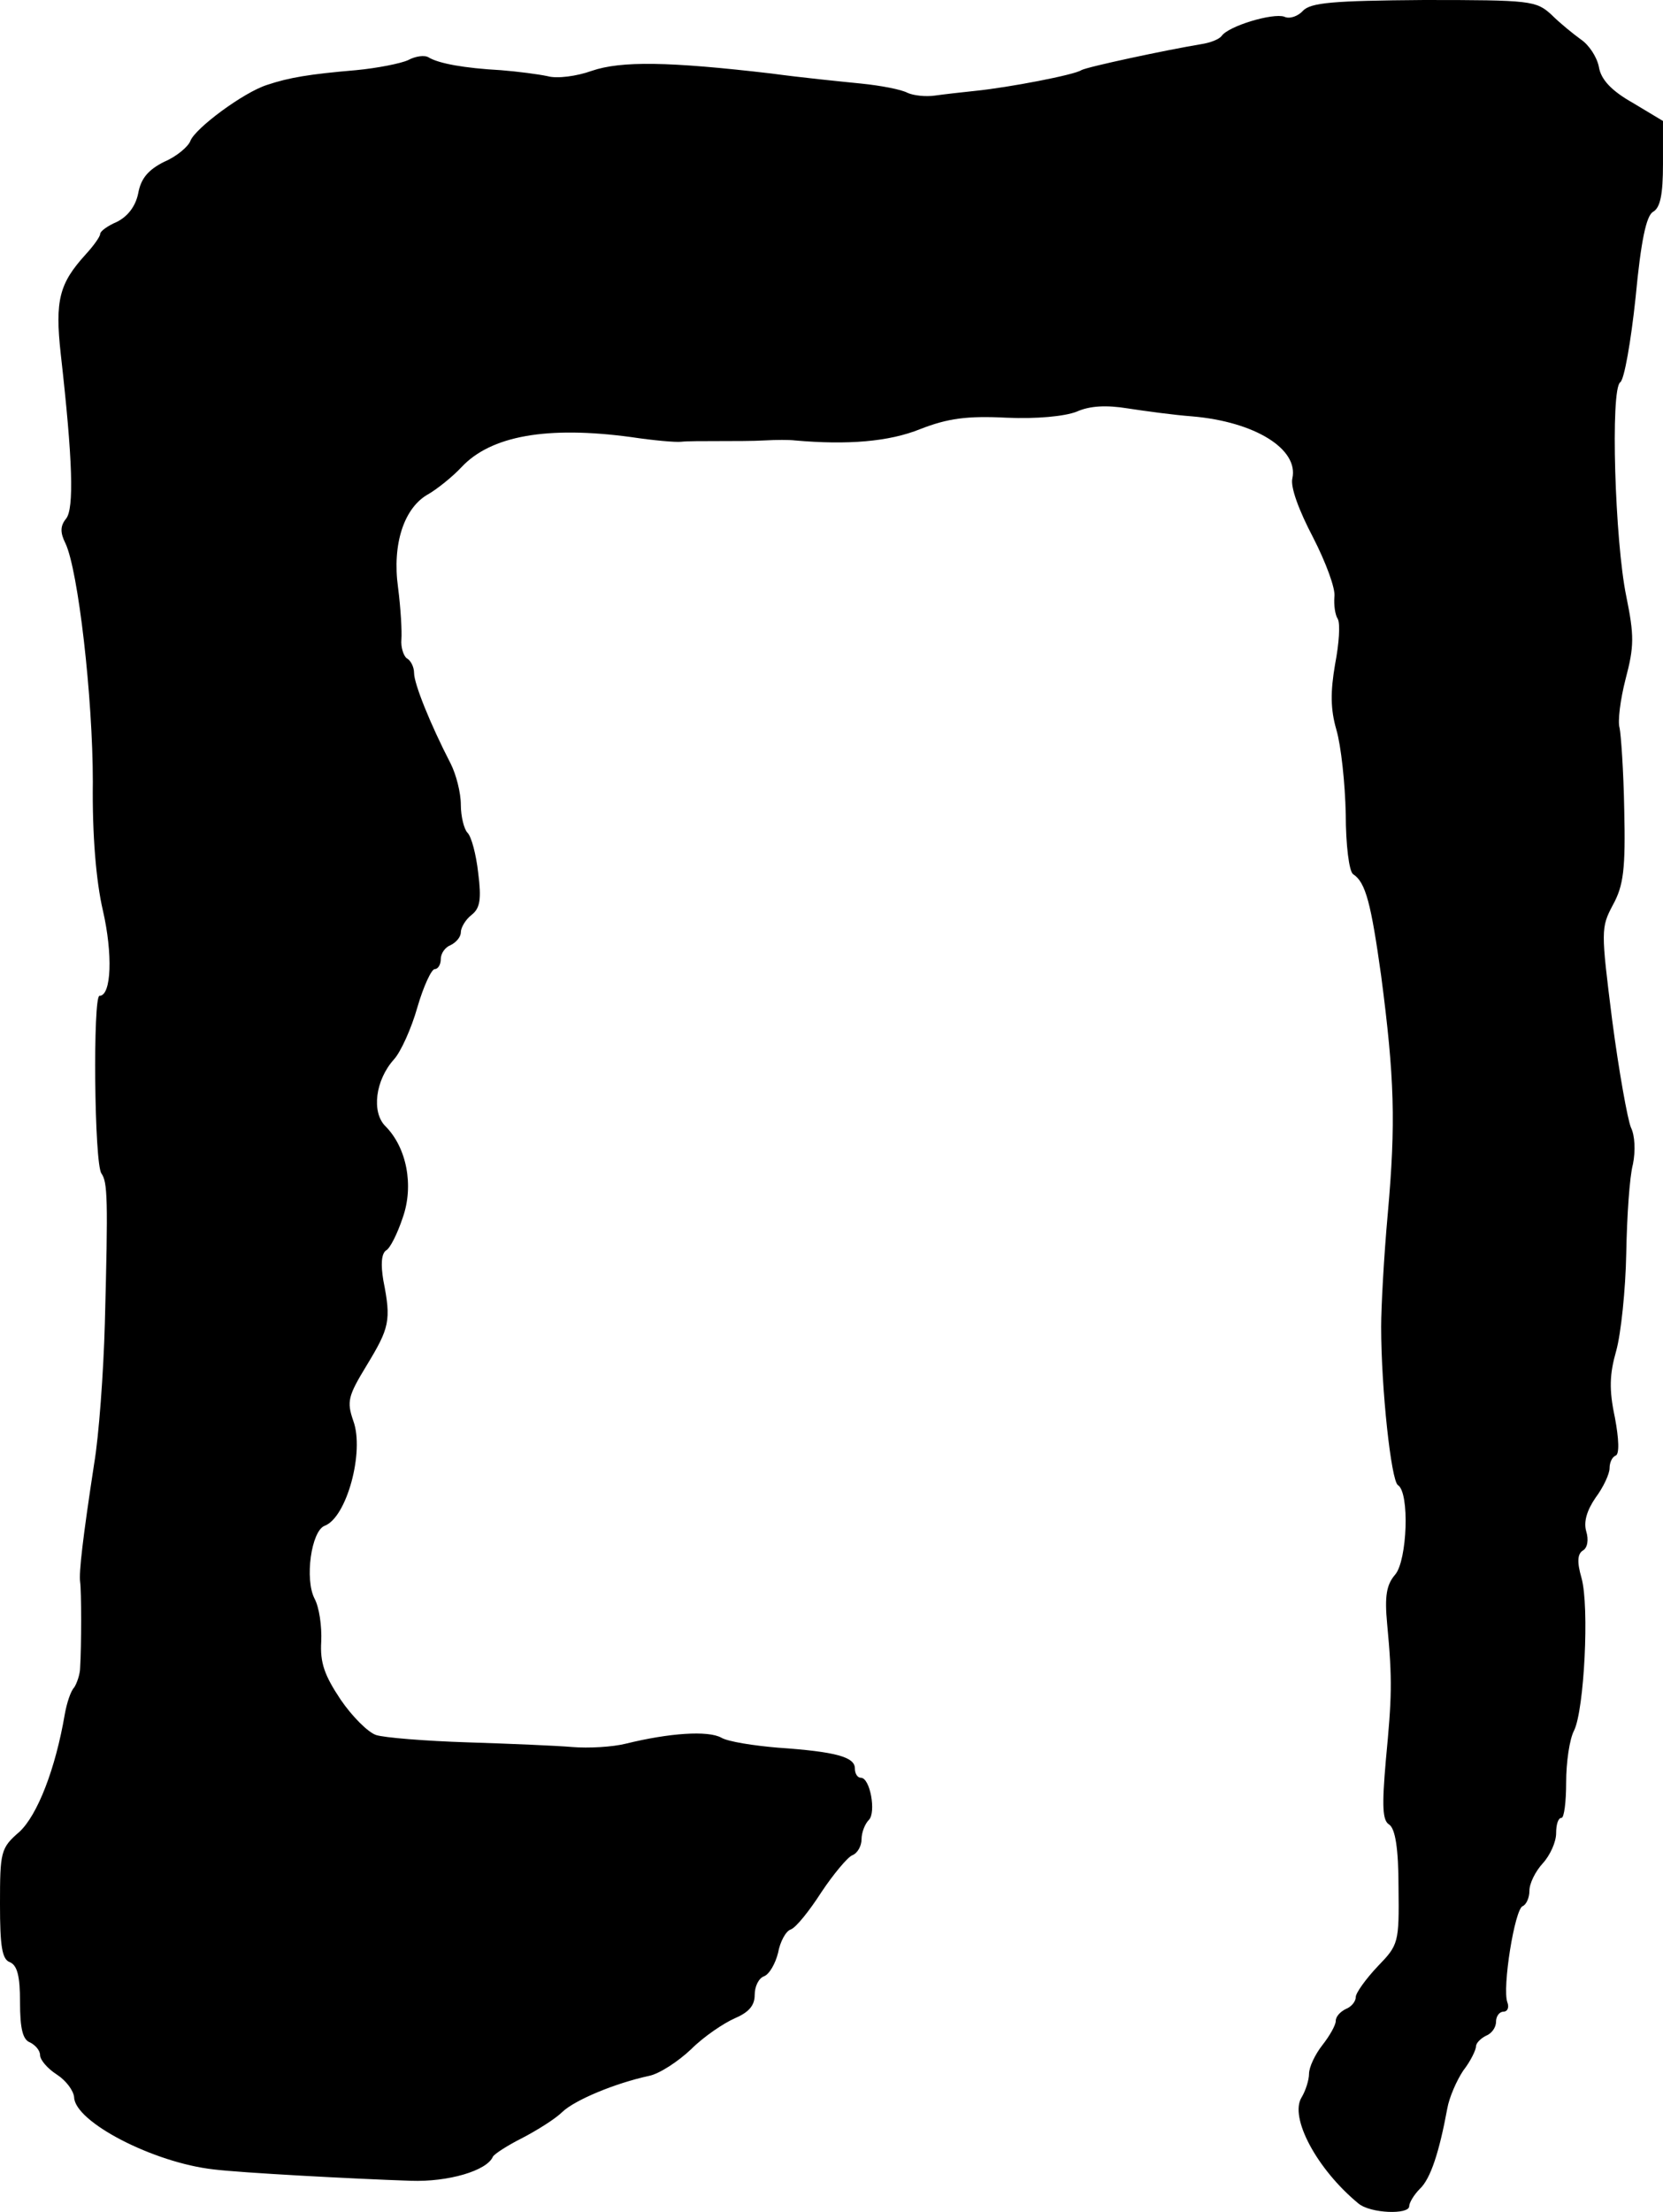 <?xml version="1.0" standalone="no"?>
<!DOCTYPE svg PUBLIC "-//W3C//DTD SVG 20010904//EN"
 "http://www.w3.org/TR/2001/REC-SVG-20010904/DTD/svg10.dtd">
<svg version="1.0" xmlns="http://www.w3.org/2000/svg"
 width="249pt" height="331pt" viewBox="0 0 249 331"
 preserveAspectRatio="xMidYMid meet">
<g transform="translate(0,331) scale(0.1,-0.1)"
fill="#000000" stroke="none">
<path d="M1951 3294 c-7 -8 -20 -13 -28 -9 -17 6 -84 -14 -94 -29 -4 -5 -17
-10 -30 -12 -54 -9 -171 -34 -180 -39 -10 -7 -109 -26 -159 -31 -19 -2 -46 -5
-60 -7 -14 -2 -32 0 -41 4 -9 5 -40 11 -70 14 -30 3 -90 9 -134 15 -154 18
-225 19 -269 4 -22 -8 -52 -12 -66 -8 -14 3 -45 7 -70 9 -55 3 -93 10 -108 19
-6 4 -20 2 -31 -4 -11 -5 -46 -12 -78 -15 -70 -6 -100 -11 -133 -22 -35 -11
-108 -65 -115 -84 -3 -8 -20 -23 -39 -31 -24 -12 -35 -25 -39 -47 -4 -20 -16
-35 -32 -43 -14 -6 -25 -14 -25 -18 0 -4 -10 -18 -22 -31 -39 -43 -46 -68 -37
-149 18 -159 20 -231 8 -246 -9 -11 -9 -21 -1 -37 19 -40 41 -230 41 -357 -1
-80 5 -149 15 -192 15 -65 13 -128 -5 -128 -10 0 -8 -252 3 -266 9 -13 10 -37
5 -224 -2 -74 -9 -169 -16 -210 -17 -111 -23 -163 -21 -177 2 -14 2 -96 0
-128 0 -10 -5 -24 -9 -30 -5 -5 -11 -23 -14 -40 -14 -82 -41 -151 -68 -176
-28 -24 -29 -30 -29 -108 0 -63 3 -83 15 -87 11 -5 15 -21 15 -60 0 -39 4 -56
15 -60 8 -4 15 -12 15 -19 0 -7 11 -20 25 -29 14 -9 25 -24 26 -34 1 -37 119
-98 209 -108 40 -5 206 -14 295 -17 56 -2 114 15 123 36 2 4 22 17 44 28 23
12 50 29 60 39 19 18 79 43 130 54 15 3 43 21 63 40 19 19 49 39 65 46 21 9
30 19 30 35 0 13 6 25 14 28 8 3 17 19 21 35 3 17 12 33 19 35 8 3 28 28 46
56 18 27 39 52 46 55 8 3 14 14 14 24 0 10 5 23 11 29 11 11 2 63 -12 63 -5 0
-9 6 -9 14 0 17 -28 25 -115 31 -36 3 -75 9 -85 15 -20 11 -78 7 -143 -9 -20
-5 -56 -7 -80 -5 -23 2 -94 5 -157 7 -63 2 -125 7 -137 11 -12 4 -36 28 -53
53 -24 36 -31 55 -29 87 1 23 -3 51 -10 64 -15 29 -5 101 15 109 33 12 60 111
43 157 -10 29 -8 37 20 83 34 56 37 67 25 127 -4 24 -3 40 4 45 6 3 17 25 25
49 17 48 6 105 -26 137 -21 21 -15 69 13 100 10 11 26 46 35 78 9 31 21 57 26
57 5 0 9 7 9 15 0 9 7 18 15 21 8 4 15 12 15 19 0 7 7 19 16 26 13 10 15 24
10 63 -3 27 -10 54 -16 60 -5 5 -10 24 -10 42 0 18 -7 45 -15 61 -31 60 -55
120 -55 136 0 9 -5 19 -11 22 -5 4 -9 17 -8 28 1 12 -1 47 -5 78 -9 65 9 120
46 140 12 7 35 25 49 40 44 47 128 62 254 45 33 -5 67 -8 75 -7 8 1 33 1 55 1
22 0 54 0 70 1 17 1 37 1 45 0 79 -7 141 -2 188 17 41 16 70 20 129 17 45 -2
87 2 105 9 20 9 45 10 76 5 26 -4 70 -10 97 -12 94 -8 160 -49 150 -93 -3 -13
10 -48 31 -88 19 -37 34 -77 32 -89 -1 -12 1 -27 5 -33 4 -7 2 -37 -4 -68 -7
-41 -7 -67 2 -98 7 -24 13 -80 14 -126 0 -46 5 -86 11 -90 19 -12 27 -45 42
-152 20 -153 22 -220 10 -355 -6 -66 -10 -142 -10 -170 0 -93 15 -230 25 -237
18 -11 14 -113 -4 -134 -13 -15 -16 -32 -12 -74 8 -85 7 -109 -2 -204 -6 -69
-5 -90 5 -96 9 -6 14 -35 14 -94 1 -83 0 -86 -31 -118 -18 -19 -33 -40 -33
-46 0 -7 -7 -15 -15 -18 -8 -4 -15 -11 -15 -18 0 -6 -9 -22 -20 -36 -11 -14
-20 -33 -20 -43 0 -9 -5 -25 -11 -35 -19 -30 23 -108 85 -159 18 -15 76 -17
76 -4 0 5 7 17 16 26 16 15 29 55 41 120 3 17 14 42 24 57 11 14 19 31 19 36
0 5 7 12 15 16 8 3 15 12 15 21 0 8 5 15 11 15 6 0 9 6 6 14 -8 21 11 140 23
144 5 2 10 12 10 23 0 11 9 29 20 41 11 12 20 32 20 45 0 13 3 23 8 23 4 0 7
24 7 53 0 30 5 65 12 78 15 31 23 185 11 228 -7 24 -6 36 2 41 7 4 9 16 5 29
-4 14 1 31 14 50 12 16 21 36 21 44 0 9 4 17 9 19 6 2 5 25 -1 57 -9 42 -8 65
2 100 7 25 14 91 15 146 1 55 5 115 10 133 4 20 3 43 -3 55 -5 12 -18 84 -28
160 -17 135 -17 139 1 173 16 29 19 54 17 142 -1 59 -5 114 -7 123 -3 9 1 42
9 73 13 49 13 65 1 124 -17 82 -24 310 -9 320 6 4 16 61 23 127 8 85 16 122
26 128 11 6 15 26 15 72 l0 64 -45 27 c-32 18 -48 35 -51 54 -3 15 -15 33 -27
41 -11 8 -31 24 -44 37 -23 21 -31 22 -191 22 -137 -1 -169 -4 -181 -16z"/>
</g>
</svg>
